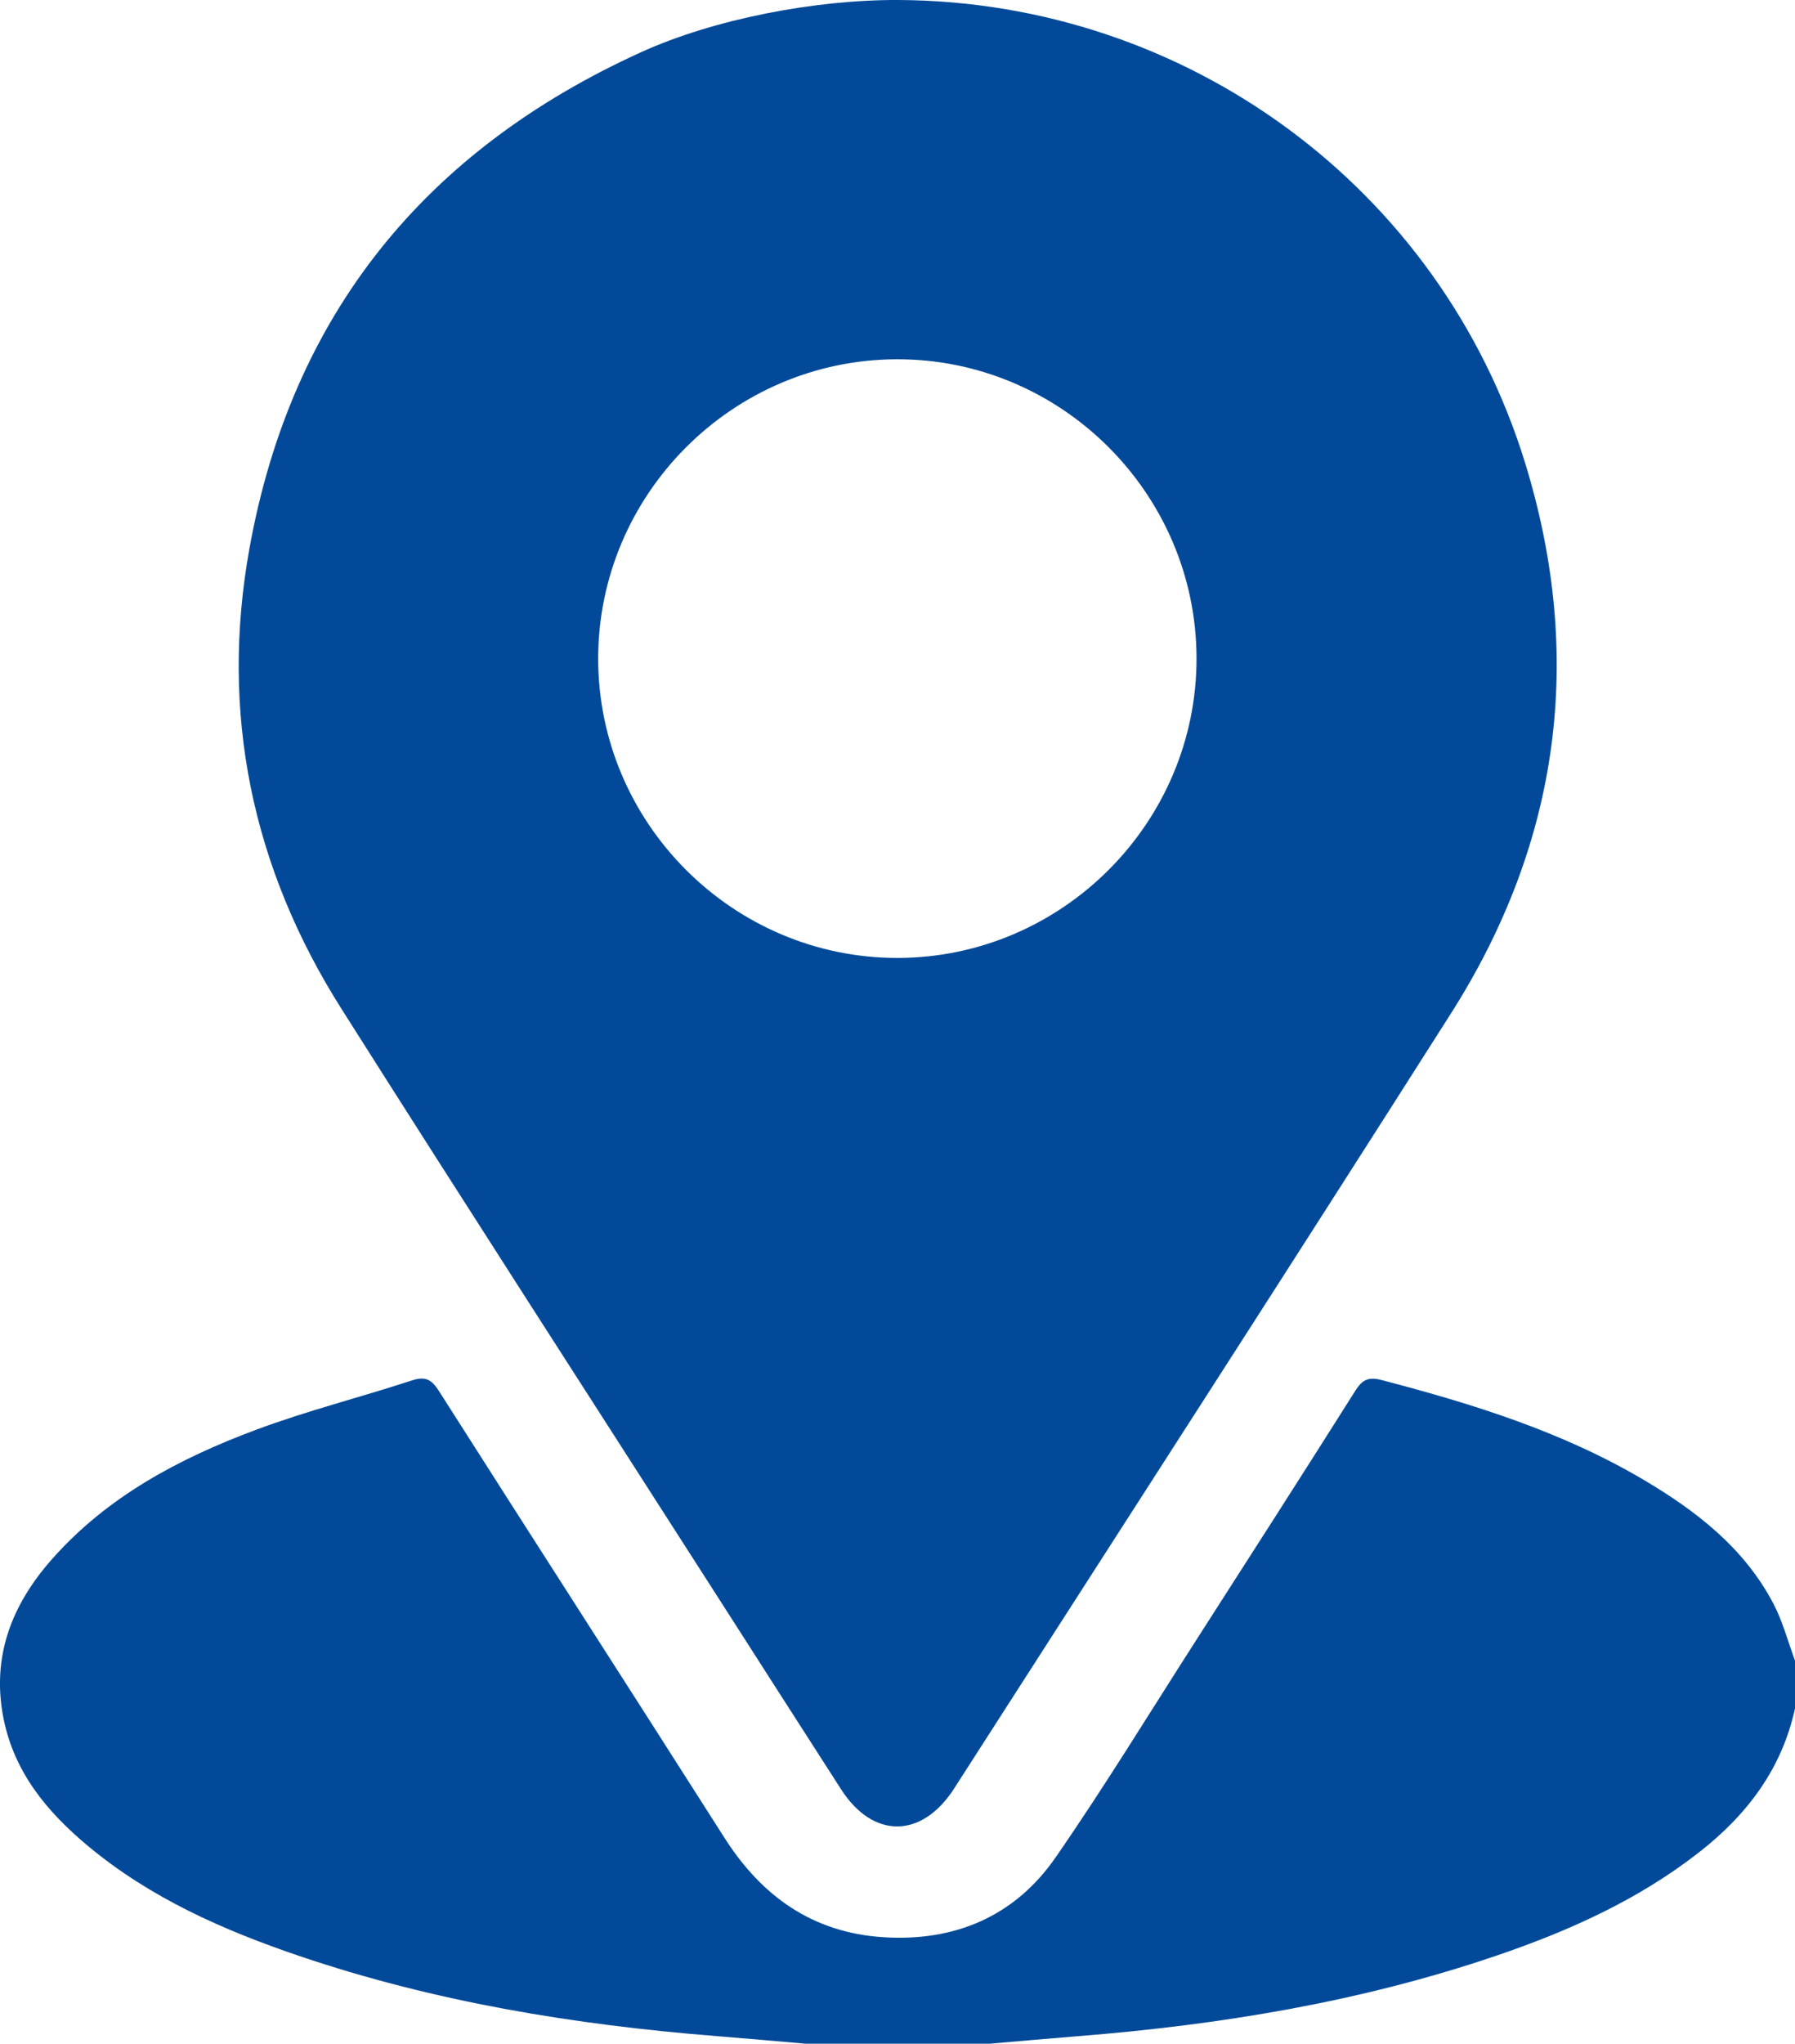 <!-- Generator: Adobe Illustrator 17.0.0, SVG Export Plug-In  -->
<svg version="1.1"
	 xmlns="http://www.w3.org/2000/svg" xmlns:xlink="http://www.w3.org/1999/xlink" xmlns:a="http://ns.adobe.com/AdobeSVGViewerExtensions/3.0/"
	 x="0px" y="0px" width="35.937px" height="40.905px" viewBox="0 0 35.937 40.905" enable-background="new 0 0 35.937 40.905"
	 xml:space="preserve">
<defs>
</defs>
<g id="IFFLOW.tif_2_">
	<g>
		<path fill="#024A99" d="M16.129,40.905c-0.594-0.051-1.188-0.105-1.782-0.152c-2.845-0.226-5.647-0.685-8.358-1.605
			c-1.518-0.515-2.975-1.159-4.221-2.195c-0.822-0.684-1.488-1.48-1.701-2.575c-0.238-1.227,0.171-2.258,0.963-3.159
			c1.111-1.264,2.557-2.028,4.101-2.604c1.018-0.38,2.079-0.646,3.113-0.985c0.269-0.088,0.395-0.023,0.541,0.207
			c1.9,2.984,3.817,5.958,5.717,8.943c0.748,1.175,1.768,1.902,3.179,1.993c1.434,0.093,2.637-0.417,3.455-1.6
			c0.983-1.421,1.884-2.899,2.818-4.354c1.063-1.657,2.126-3.313,3.177-4.978c0.143-0.227,0.263-0.29,0.539-0.217
			c1.818,0.476,3.604,1.03,5.234,1.993c1.054,0.623,2.011,1.361,2.596,2.471c0.19,0.36,0.294,0.764,0.437,1.148
			c0,0.32,0,0.639,0,0.959c-0.265,1.214-0.963,2.133-1.927,2.884c-1.224,0.954-2.614,1.576-4.067,2.069
			c-2.711,0.921-5.513,1.38-8.358,1.606c-0.594,0.047-1.188,0.101-1.782,0.152C18.578,40.905,17.354,40.905,16.129,40.905z"/>
		<path fill="#024A99" d="M17.996,0c5.746,0.032,10.834,3.743,12.536,9.26c1.195,3.874,0.702,7.587-1.481,11.021
			c-3.269,5.142-6.575,10.259-9.866,15.387c-0.029,0.045-0.057,0.09-0.086,0.135c-0.648,0.999-1.619,1.006-2.259,0.012
			c-0.821-1.275-1.638-2.553-2.456-3.829c-2.519-3.932-5.053-7.854-7.551-11.799c-1.789-2.825-2.433-5.916-1.839-9.21
			c0.845-4.686,3.523-7.969,7.836-9.93C14.298,0.378,16.331-0.009,17.996,0z M23.955,13.165c-0.01-3.298-2.721-5.99-6.016-5.974
			c-3.282,0.016-5.96,2.706-5.963,5.988c-0.002,3.297,2.7,5.998,5.996,5.994C21.269,19.168,23.965,16.461,23.955,13.165z"/>
	</g>
</g>
</svg>
